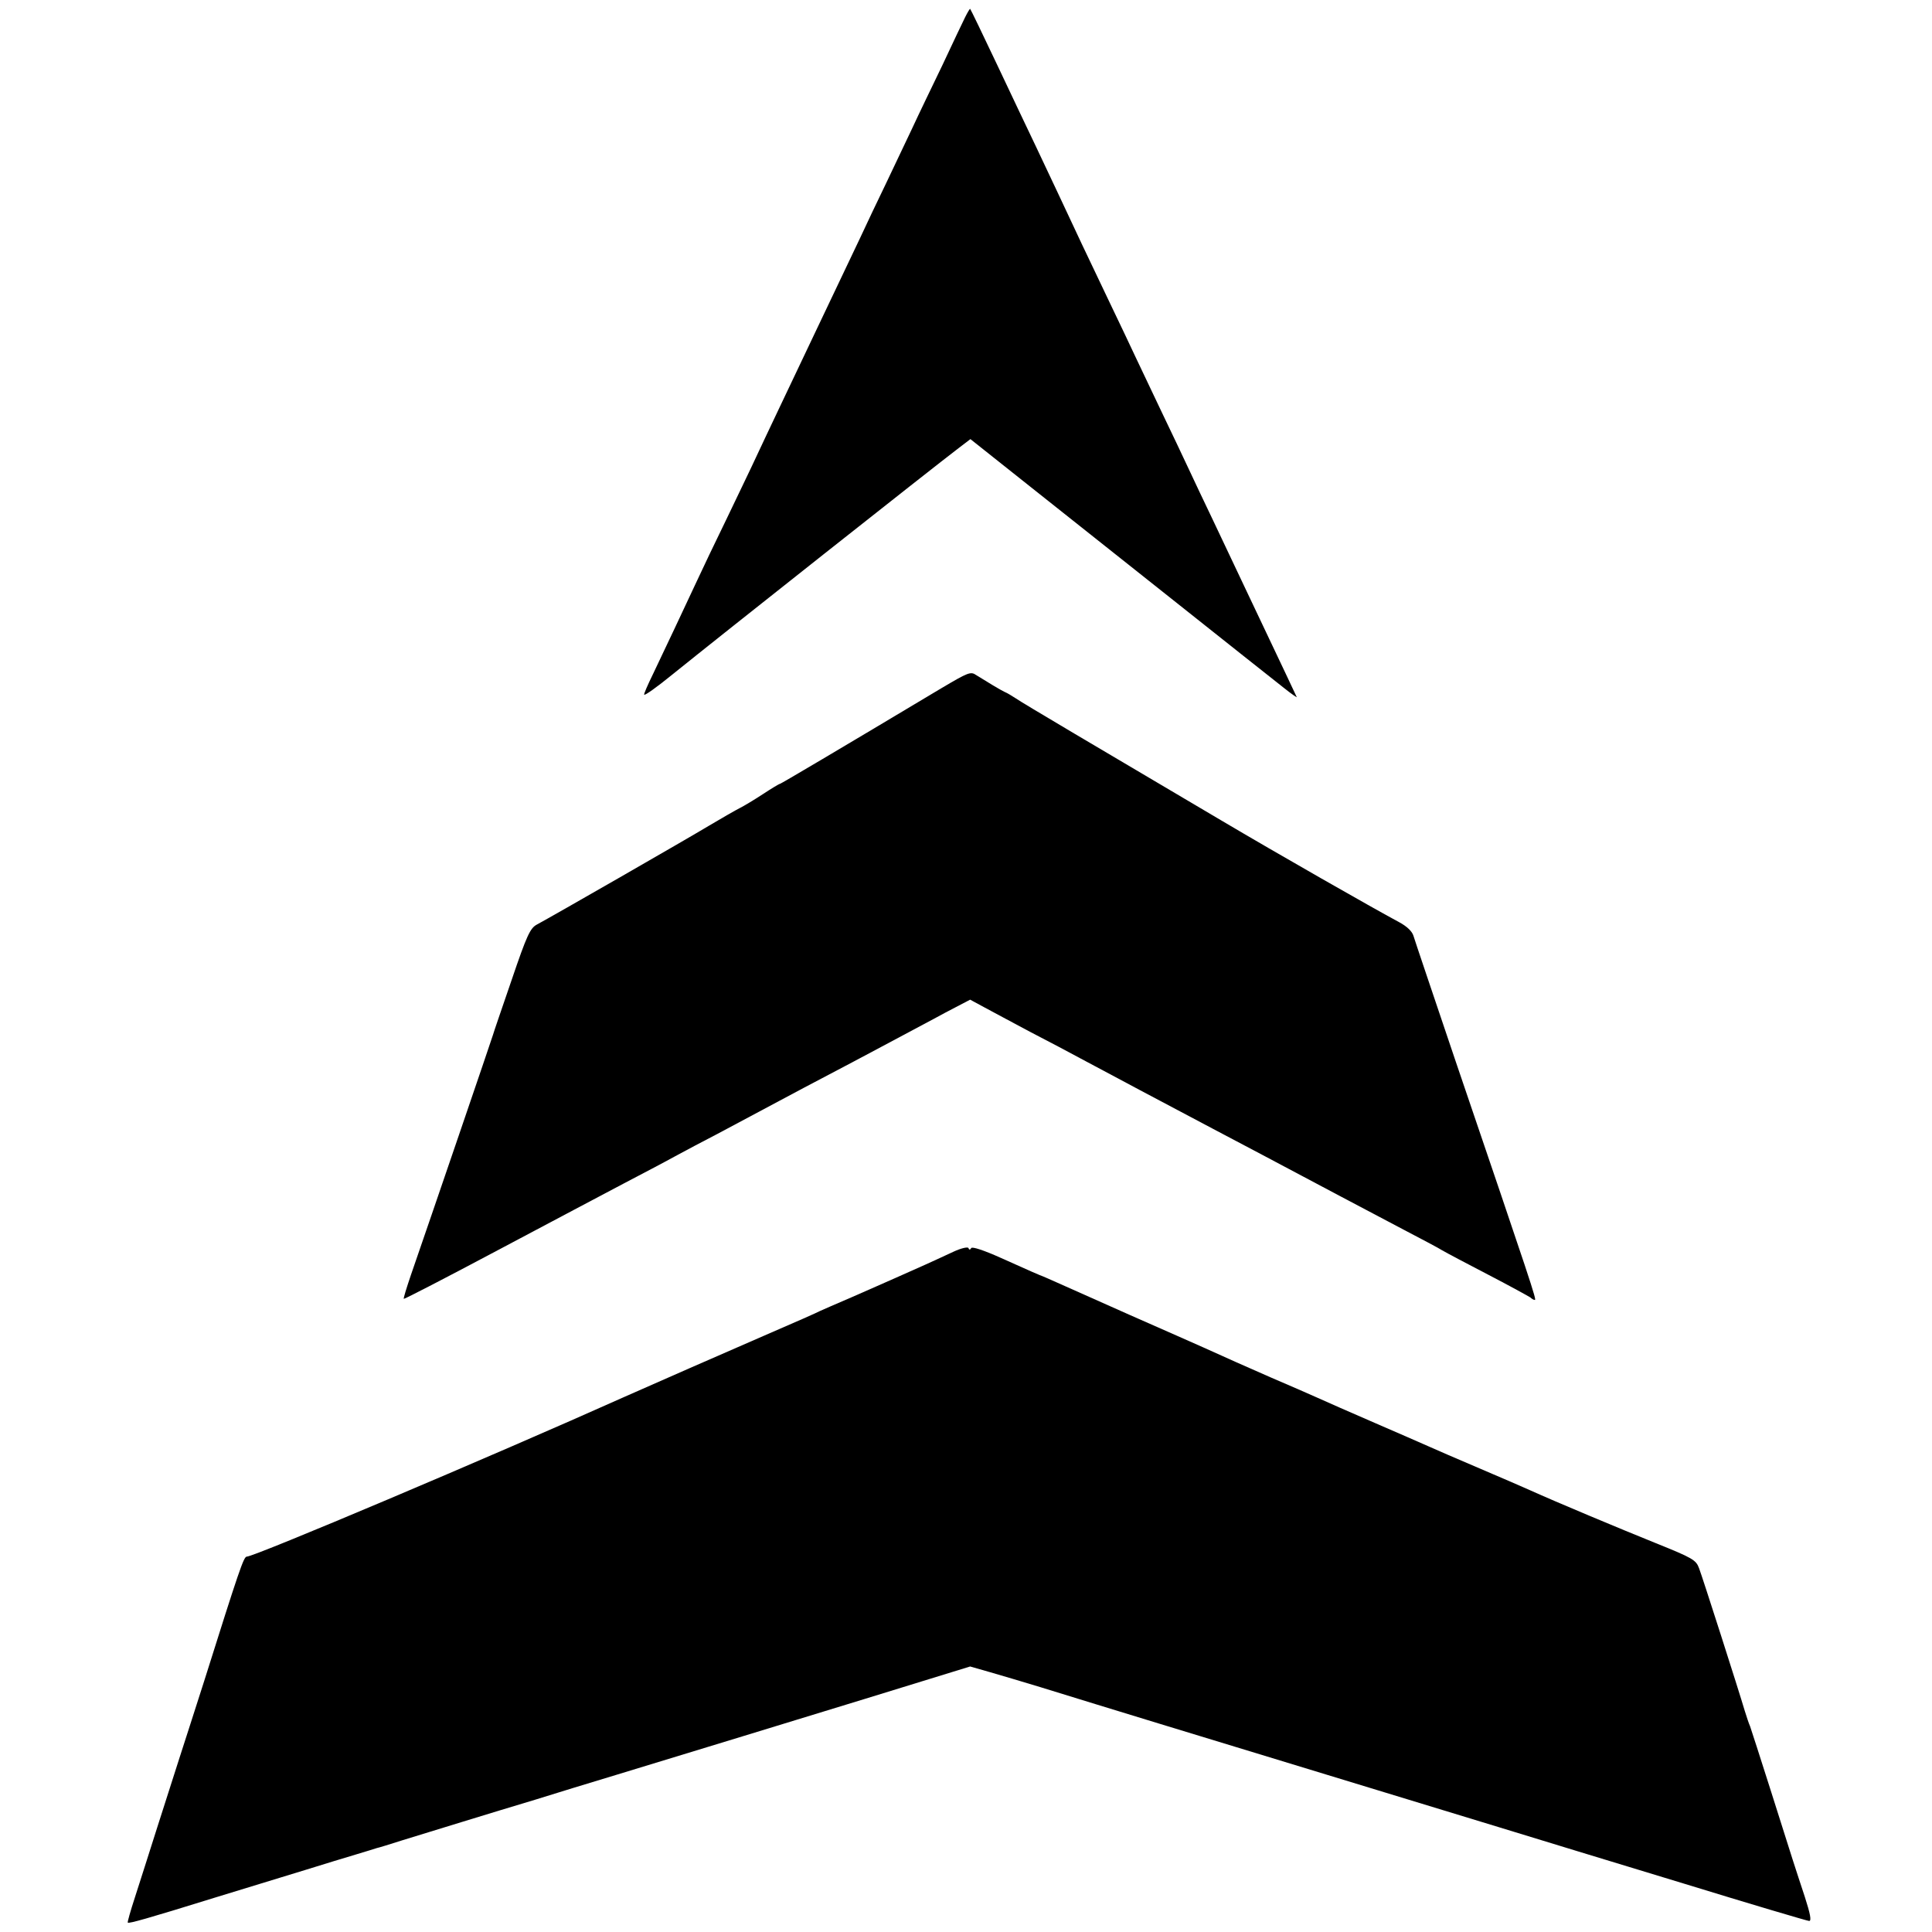 <?xml version="1.0" standalone="no"?>
<!DOCTYPE svg PUBLIC "-//W3C//DTD SVG 20010904//EN"
 "http://www.w3.org/TR/2001/REC-SVG-20010904/DTD/svg10.dtd">
<svg version="1.0" xmlns="http://www.w3.org/2000/svg"
 width="700pt" height="700pt" viewBox="0 0 700 700"
 preserveAspectRatio="xMidYMid meet">
<g transform="translate(0,700) scale(0.1,-0.1)"
fill="#000000" stroke="none">
<path d="M3497 6938 c-9 -18 -46 -96 -82 -173 -37 -77 -87 -180 -110 -230 -23
-49 -66 -139 -95 -200 -29 -60 -72 -150 -95 -200 -74 -156 -231 -485 -290
-610 -31 -66 -70 -147 -85 -180 -15 -33 -63 -132 -105 -220 -43 -88 -92 -191
-110 -230 -47 -101 -117 -249 -158 -335 -20 -41 -35 -75 -33 -77 3 -3 43 25
102 73 177 143 942 748 1038 821 l42 32 219 -174 c240 -190 827 -657 915 -726
30 -24 52 -39 48 -34 -3 6 -21 44 -40 85 -70 147 -207 437 -263 555 -32 66
-72 152 -90 190 -18 39 -61 129 -95 200 -34 72 -77 162 -95 200 -18 39 -61
129 -95 200 -34 72 -79 166 -100 210 -60 129 -119 253 -167 355 -25 52 -88
185 -140 295 -52 110 -96 201 -98 203 -1 1 -9 -12 -18 -30z"/>
<path d="M3410 4506 c-376 -225 -581 -346 -584 -346 -3 0 -31 -17 -63 -38 -32
-21 -69 -43 -83 -50 -14 -7 -63 -35 -110 -63 -83 -50 -569 -329 -625 -359 -24
-13 -36 -38 -91 -200 -35 -102 -66 -192 -68 -200 -4 -14 -226 -664 -297 -869
-16 -47 -28 -86 -26 -87 1 -2 156 78 342 177 187 99 392 208 455 241 63 33
147 77 185 98 39 21 108 58 155 82 47 25 114 61 150 80 36 19 110 59 165 88
118 62 230 121 340 180 44 24 121 64 170 91 l90 47 50 -27 c28 -15 104 -56
170 -91 66 -34 147 -77 180 -95 119 -64 295 -157 480 -255 55 -29 136 -72 180
-95 176 -94 406 -215 510 -270 61 -32 124 -65 140 -75 17 -10 93 -50 170 -90
77 -40 144 -77 150 -81 5 -5 12 -9 16 -9 7 0 -11 54 -287 865 -80 237 -149
441 -153 455 -5 16 -24 34 -52 49 -97 52 -439 247 -645 369 -447 264 -720 425
-744 442 -14 9 -32 20 -40 23 -15 7 -63 36 -103 61 -20 14 -29 10 -127 -48z"/>
<path d="M3455 2465 c-27 -13 -72 -33 -100 -46 -27 -12 -77 -34 -110 -49 -33
-15 -105 -46 -159 -70 -54 -23 -106 -46 -115 -50 -9 -5 -90 -41 -181 -80 -159
-69 -442 -193 -525 -230 -489 -219 -1343 -580 -1371 -580 -11 0 -27 -47 -154
-450 -34 -107 -75 -233 -90 -280 -15 -47 -51 -159 -80 -250 -29 -91 -65 -205
-81 -254 -16 -49 -28 -91 -26 -92 4 -4 69 14 317 91 118 36 267 82 330 101 63
20 144 44 180 55 36 11 70 21 75 23 6 1 48 14 95 29 47 14 145 45 218 67 72
22 189 58 260 79 70 22 204 63 297 91 387 118 538 164 900 275 l380 117 70
-20 c39 -11 122 -36 185 -55 239 -74 623 -191 840 -257 124 -38 308 -94 410
-125 102 -31 286 -87 410 -125 124 -38 425 -130 669 -204 244 -75 450 -136
456 -136 9 0 4 26 -16 88 -35 106 -41 124 -124 387 -37 116 -70 219 -74 230
-5 11 -13 36 -19 55 -23 78 -154 487 -166 518 -11 30 -23 37 -157 91 -134 54
-361 149 -454 191 -22 10 -105 46 -185 80 -80 34 -163 70 -185 80 -22 10 -110
48 -195 85 -85 37 -177 77 -205 90 -27 12 -104 46 -170 74 -114 50 -141 62
-245 109 -25 11 -144 64 -265 117 -121 54 -240 107 -265 118 -25 11 -47 21
-50 22 -9 3 -51 21 -155 68 -60 27 -103 41 -106 35 -4 -7 -8 -7 -10 0 -2 5
-26 0 -54 -13z"/>
</g>
</svg>
